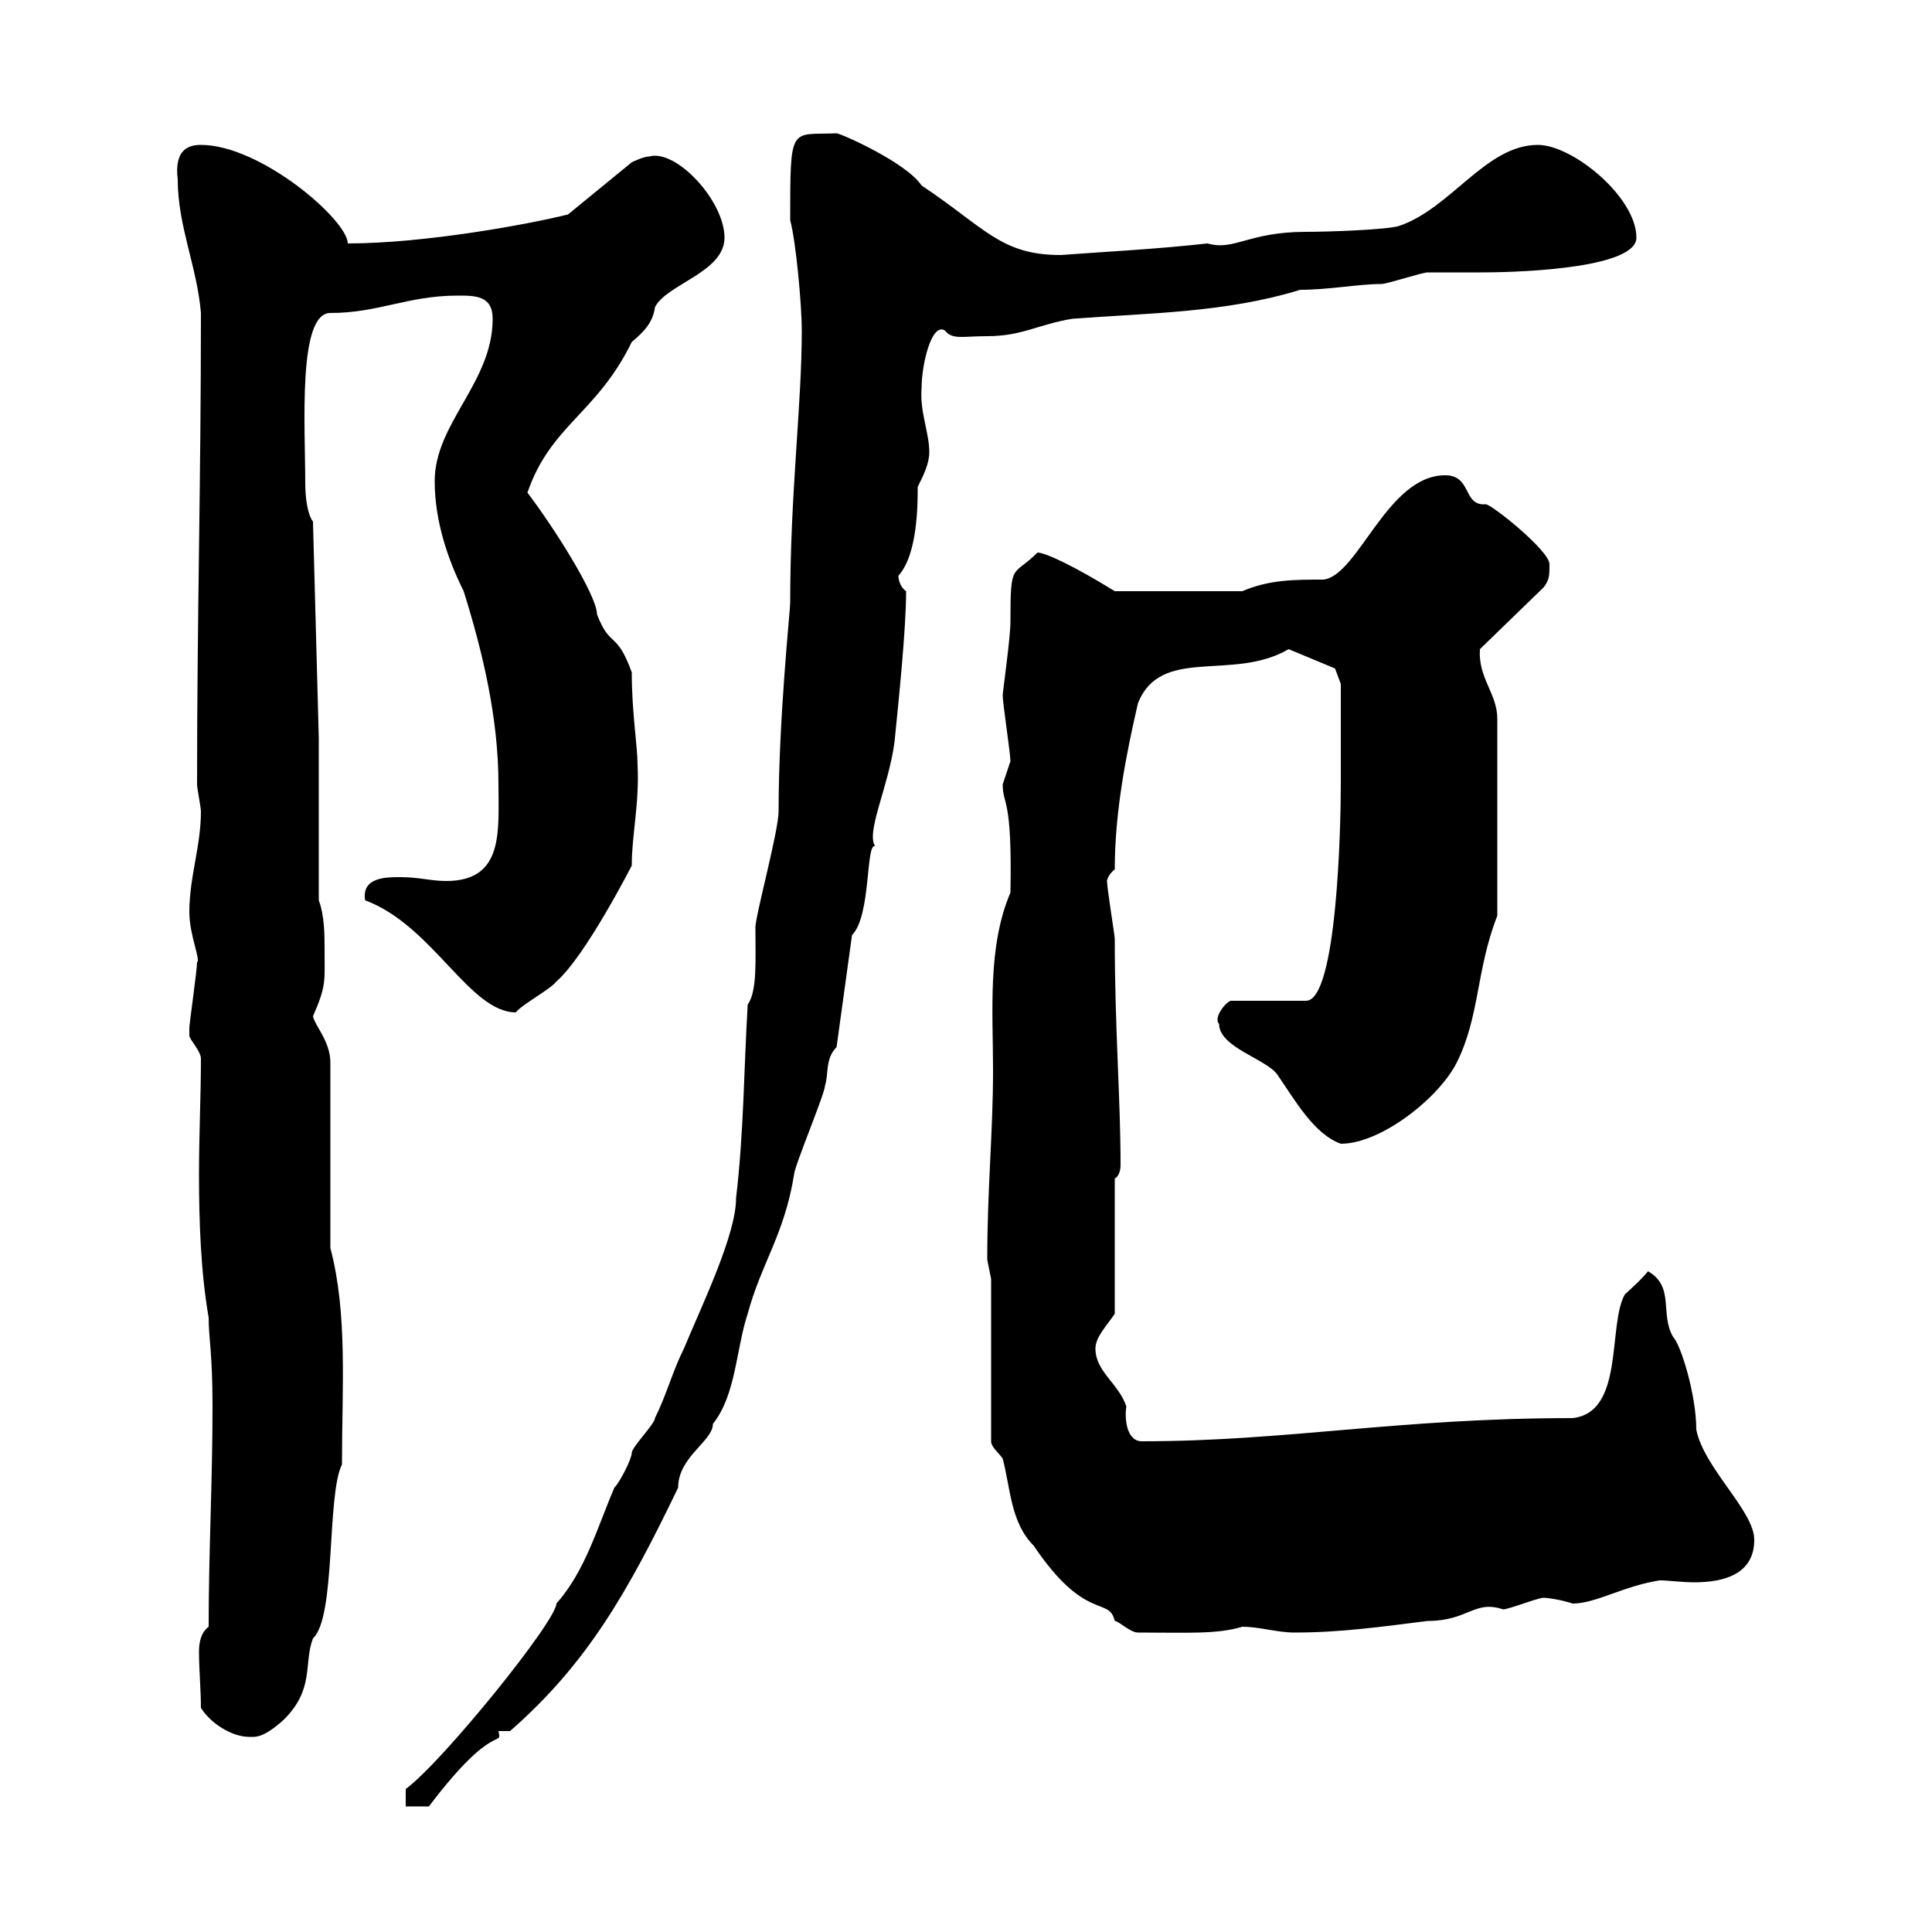 <svg xmlns="http://www.w3.org/2000/svg" xmlns:xlink="http://www.w3.org/1999/xlink" width="300" height="300"><path d="M63 277.80L63 280.50L66.60 280.50C76.80 267 78 271.50 77.40 268.80C77.40 268.80 79.20 268.80 79.20 268.80C91.20 258.30 97.50 247.20 105.30 231C105.30 226.20 110.70 223.80 110.70 221.10C114.30 216.60 114.30 209.40 116.10 204C118.20 196.20 121.80 191.70 123.30 182.40C123.30 181.20 128.10 169.80 128.10 168.60C128.70 166.80 128.10 164.40 129.90 162.60L132.30 145.20C135.30 142.20 134.40 130.80 135.90 131.40C134.40 129.30 138 122.10 138.90 115.20C139.50 109.20 140.70 97.80 140.70 91.80C139.80 91.20 139.50 90 139.50 89.40C142.50 86.10 142.50 78.30 142.50 75.60C143.40 73.80 144.30 72 144.30 70.20C144.30 67.20 142.80 63.90 143.10 60.30C143.10 56.70 144.60 50.10 146.70 51.30C147.90 52.80 149.40 52.20 153.30 52.20C158.70 52.20 161.10 50.40 166.50 49.50C178.20 48.60 190.20 48.60 201.90 45C206.40 45 210.90 44.10 214.50 44.10C215.40 44.10 220.80 42.30 221.70 42.30C222.60 42.30 228.90 42.30 229.80 42.30C237.90 42.30 254.10 41.40 254.10 36.90C254.10 30.60 244.20 22.50 238.80 22.50C230.70 22.50 225.30 32.40 217.20 35.10C215.10 35.70 206.10 36 202.80 36C193.80 36 191.70 39 187.50 37.80C179.40 38.70 172.80 39 164.70 39.60C155.40 39.60 153 35.40 143.10 28.80C140.70 25.20 130.50 20.70 129.90 20.70C122.70 21 122.70 19.20 122.70 34.20C123.60 37.50 124.50 47.40 124.50 51.30C124.50 63 122.70 76.50 122.70 93.60C122.70 94.80 120.90 111.60 120.90 126C120.90 129 117.30 142.20 117.30 144C117.30 149.10 117.60 153.90 116.10 156C115.50 166.20 115.50 175.80 114.30 186C114.30 191.70 109.20 202.20 106.20 209.40C104.40 213 103.50 216.60 101.70 220.20C101.70 221.10 98.10 224.70 98.10 225.60C98.10 226.50 96.30 230.10 95.40 231C92.70 237.30 90.90 243.90 86.40 249C86.40 251.70 68.70 273.60 63 277.80ZM31.20 265.20C32.70 267.60 36 269.70 38.70 269.70C39.60 269.70 40.80 270 44.10 267C48.90 262.20 47.10 258.30 48.60 254.40C52.20 251.10 50.70 232.20 53.10 227.40C53.10 215.40 54 204 51.30 193.80L51.30 165C51.30 161.70 48.90 159.30 48.60 157.80C50.70 153 50.40 152.40 50.40 147.60C50.40 145.20 50.40 142.20 49.50 139.80L49.50 114.60L48.60 81C47.70 79.80 47.40 77.10 47.40 75C47.40 66.30 46.20 48.60 51.30 48.60C58.80 48.60 63.30 45.90 71.10 45.90C73.80 45.90 76.50 45.90 76.50 49.50C76.50 59.40 67.50 65.70 67.50 74.70C67.50 81 69.60 87 72 91.80C75 101.40 77.40 111.60 77.40 121.80C77.40 129 78.30 136.80 69.30 136.80C66.90 136.80 65.10 136.20 62.10 136.20C60 136.20 56.10 136.20 56.70 139.80C67.20 143.70 72.90 157.20 80.10 157.20C81 156 85.50 153.60 86.40 152.40C90.90 148.50 98.10 134.40 98.10 134.40C98.10 129.60 99.30 124.80 99 118.80C99 115.80 98.10 110.70 98.10 104.40C95.70 97.80 94.80 100.80 92.70 95.40C92.70 92.40 85.80 81.60 81.90 76.50C85.50 66 92.70 64.20 98.10 53.10C99.90 51.60 101.40 50.10 101.70 47.70C103.50 44.10 112.50 42.30 112.50 36.90C112.50 31.20 105 23.10 100.80 24.30C99.90 24.30 98.10 25.20 98.10 25.20L88.20 33.30C82.20 34.80 66 37.80 54 37.80C54 34.20 40.50 22.50 31.20 22.50C29.40 22.50 27 23.10 27.60 27.90C27.60 35.10 30.60 41.40 31.20 48.60C31.20 75.30 30.60 95.40 30.60 121.80C30.60 122.40 31.20 125.40 31.20 126C31.20 131.40 29.40 136.20 29.40 141.60C29.40 145.20 31.20 149.10 30.60 149.40C30.60 150.60 29.40 159 29.40 159.60C29.40 159.60 29.40 159.60 29.40 160.80C29.40 161.40 31.20 163.20 31.20 164.40C31.20 170.10 30.90 176.10 30.90 182.40C30.90 189.90 31.20 197.70 32.40 204.60C32.40 207.90 33 210 33 218.40C33 230.10 32.40 240.90 32.40 252.60C31.20 253.50 30.90 255 30.90 256.50C30.90 259.20 31.20 262.50 31.20 265.20ZM155.70 226.50C156.90 231 156.90 236.40 160.50 240C168.60 252 172.20 247.80 173.10 251.70C173.70 251.70 175.50 253.50 176.70 253.50C184.20 253.50 189 253.80 192.90 252.60C195.60 252.60 198.30 253.50 201 253.50C208.20 253.50 214.50 252.60 221.70 251.70C228 251.70 228.90 248.40 233.40 249.90C234.30 249.90 238.80 248.10 239.70 248.10C240.30 248.10 242.40 248.40 244.20 249C247.80 249 252 246.30 257.70 245.40C259.20 245.40 261 245.70 263.10 245.70C267.60 245.70 272.40 244.50 272.40 239.10C272.40 234.60 264.60 228 263.40 222C263.40 216.60 261 208.80 259.80 207.60C257.70 204 260.10 199.80 255.90 197.40C255 198.60 252.30 201 252.30 201C249.60 205.80 252.30 219.30 244.20 220.20C217.20 220.20 199.80 223.80 177.30 223.80C174.90 223.80 174.60 220.20 174.90 218.40C173.70 214.80 170.10 213 170.10 209.40C170.10 207.60 171.90 205.80 173.10 204L173.10 183C173.70 182.70 174 181.80 174 180.90C174 170.70 173.10 159.60 173.10 145.80C173.10 145.20 171.90 138 171.90 136.80C171.90 137.40 171.60 136.20 173.10 135C173.10 126 174.90 117 176.70 109.20C180.30 100.20 191.40 105.90 200.10 100.80L207.30 103.80L208.20 106.20C208.20 108 208.20 114.90 208.20 121.80C208.20 128.40 207.60 155.40 202.80 155.40L191.10 155.40C190.20 155.70 188.40 158.10 189.30 159C189.30 162.60 196.50 164.40 198.30 166.80C201 170.70 204 176.10 208.20 177.60C214.50 177.60 223.50 170.40 226.20 165C229.80 157.80 229.20 150.60 232.50 142.20L232.50 111.60C232.50 107.70 229.50 105.30 229.80 100.80L239.70 91.20C240.60 90 240.60 89.40 240.60 87.60C240.60 85.50 231.60 78.30 230.70 78.30C227.10 78.60 228.60 73.80 224.40 73.80C215.40 73.80 210.90 89.40 205.50 90C201 90 197.10 90 192.90 91.80L173.10 91.80C166.80 87.90 162.30 85.80 161.10 85.80C157.20 89.70 156.90 87 156.90 96.60C156.90 99 155.70 107.40 155.70 108C155.70 109.20 156.90 117 156.90 118.20C156.90 118.20 155.70 121.80 155.70 121.80C155.70 125.10 157.20 123.60 156.90 138.60C153.30 147 154.20 157.20 154.20 166.20C154.20 175.80 153.30 184.50 153.30 195.60C153.30 195.60 153.90 198.60 153.90 198.60L153.90 223.80C153.90 224.70 155.10 225.60 155.70 226.50Z"/></svg>